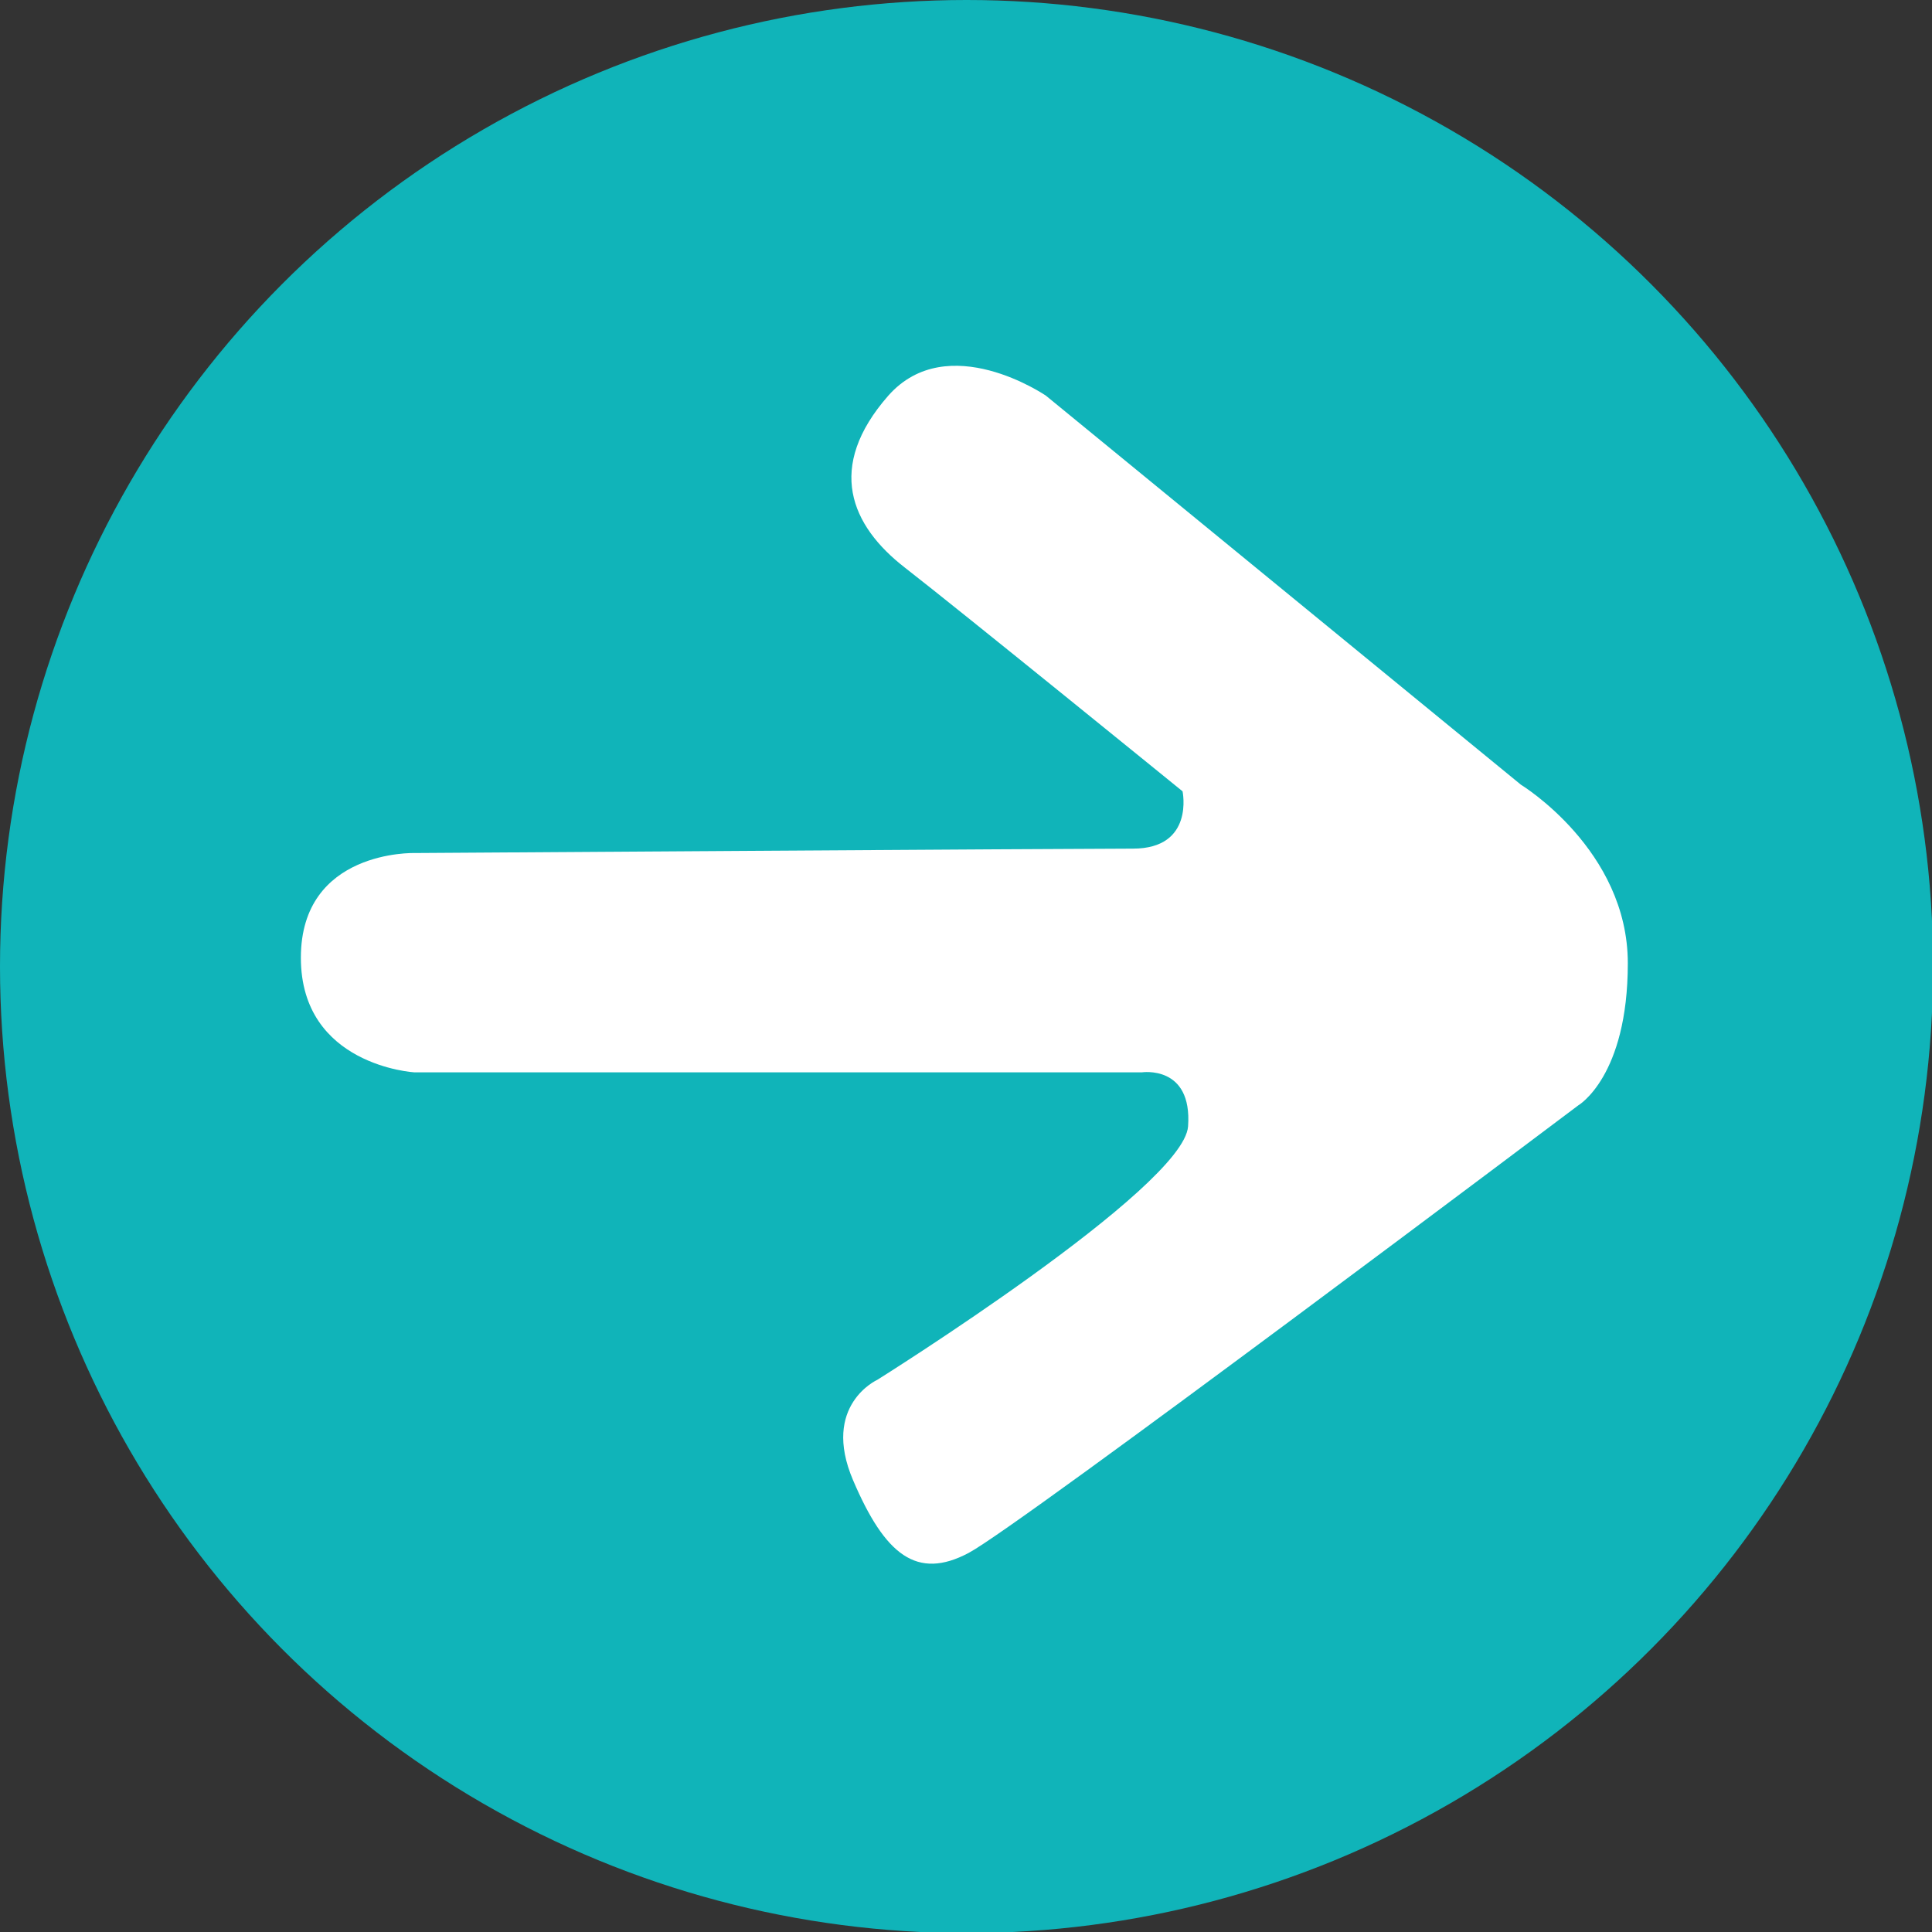 <?xml version="1.0" encoding="UTF-8"?><svg id="Layer_2" xmlns="http://www.w3.org/2000/svg" viewBox="0 0 17.53 17.53"><rect x="0" y="0" width="17.53" height="17.53" fill="#333333" stroke="none"/><defs><style>.cls-1{fill:#fff;}.cls-1,.cls-2{stroke-width:0px;}.cls-2{fill:#10b4b9;}</style></defs><g id="Layer_2-2"><circle class="cls-2" cx="8.77" cy="8.77" r="8.77"/><path class="cls-1" d="m3.78,9.73h6.58s.46-.07.42.49-2.82,2.3-2.82,2.3c0,0-.51.23-.22.91s.58.91,1.05.66,5.53-4.06,5.53-4.06c0,0,.45-.26.45-1.29s-.97-1.62-.97-1.62l-4.31-3.53s-.89-.61-1.43,0c-.57.65-.34,1.18.15,1.56s2.52,2.03,2.52,2.03c0,0,.11.52-.45.52s-6.52.04-6.52.04c0,0-1.03-.03-1.03.95s1.03,1.04,1.03,1.04Z"/></g></svg>